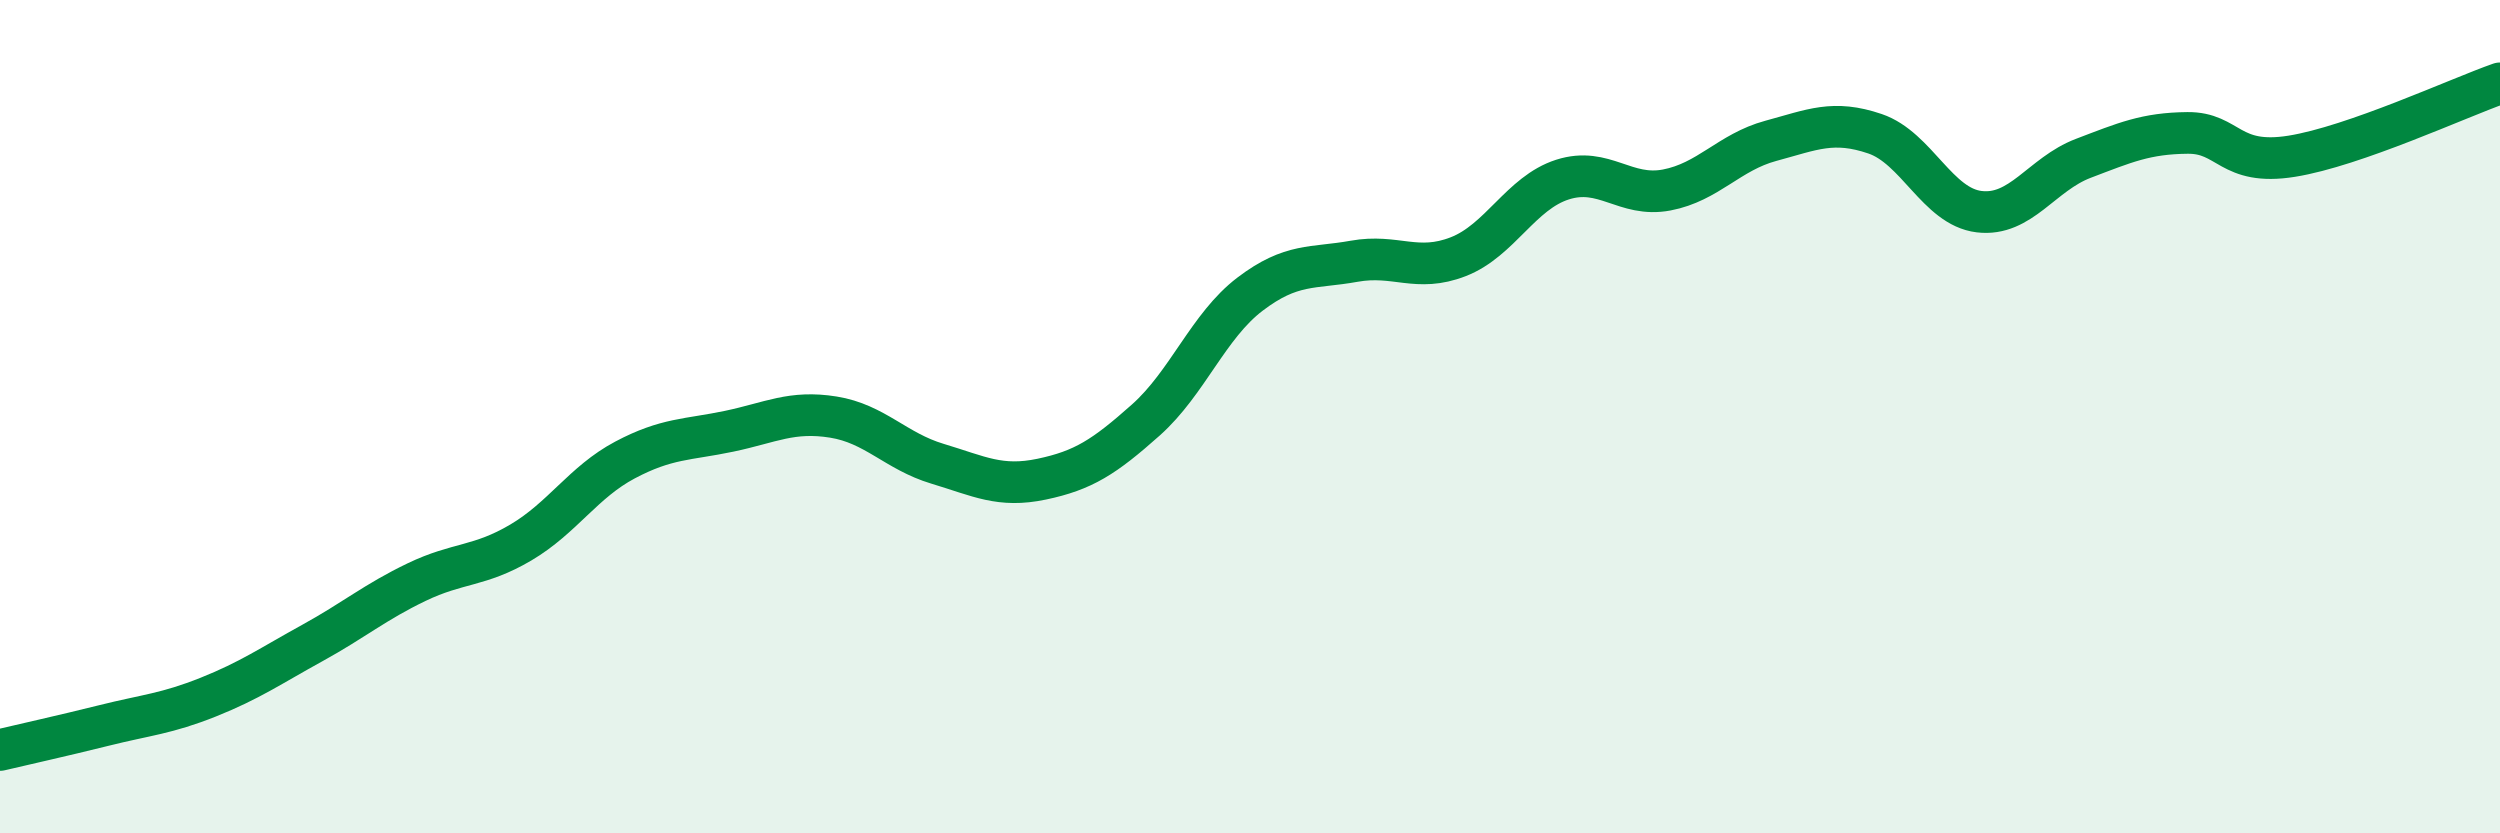 
    <svg width="60" height="20" viewBox="0 0 60 20" xmlns="http://www.w3.org/2000/svg">
      <path
        d="M 0,18 C 0.5,17.88 1.5,17.66 2.5,17.41 C 3.5,17.16 4,17.13 5,16.73 C 6,16.33 6.5,15.98 7.5,15.43 C 8.5,14.88 9,14.45 10,13.97 C 11,13.49 11.5,13.61 12.5,13.02 C 13.5,12.43 14,11.57 15,11.04 C 16,10.51 16.5,10.56 17.5,10.35 C 18.5,10.14 19,9.85 20,10.01 C 21,10.17 21.5,10.83 22.5,11.13 C 23.5,11.43 24,11.71 25,11.5 C 26,11.29 26.5,10.97 27.5,10.08 C 28.5,9.19 29,7.82 30,7.06 C 31,6.3 31.5,6.45 32.5,6.27 C 33.5,6.09 34,6.55 35,6.16 C 36,5.77 36.5,4.63 37.5,4.31 C 38.5,3.99 39,4.75 40,4.56 C 41,4.37 41.5,3.65 42.5,3.38 C 43.5,3.11 44,2.87 45,3.21 C 46,3.55 46.5,4.96 47.5,5.08 C 48.5,5.2 49,4.18 50,3.8 C 51,3.42 51.5,3.2 52.5,3.19 C 53.5,3.18 53.5,3.99 55,3.75 C 56.5,3.51 59,2.35 60,2L60 20L0 20Z"
        fill="#008740"
        opacity="0.1"
        stroke-linecap="round"
        stroke-linejoin="round"
      />
      <path
        d="M 0,18 C 0.5,17.88 1.5,17.66 2.5,17.41 C 3.5,17.16 4,17.13 5,16.73 C 6,16.33 6.5,15.98 7.5,15.43 C 8.5,14.88 9,14.45 10,13.97 C 11,13.49 11.5,13.61 12.5,13.02 C 13.5,12.43 14,11.57 15,11.04 C 16,10.51 16.5,10.56 17.5,10.35 C 18.5,10.14 19,9.85 20,10.01 C 21,10.17 21.5,10.83 22.5,11.13 C 23.5,11.43 24,11.71 25,11.5 C 26,11.29 26.5,10.97 27.5,10.08 C 28.5,9.19 29,7.82 30,7.06 C 31,6.3 31.5,6.45 32.5,6.27 C 33.5,6.09 34,6.55 35,6.16 C 36,5.77 36.5,4.63 37.5,4.31 C 38.5,3.99 39,4.75 40,4.56 C 41,4.37 41.5,3.65 42.5,3.38 C 43.5,3.11 44,2.87 45,3.21 C 46,3.55 46.5,4.96 47.5,5.08 C 48.5,5.2 49,4.18 50,3.8 C 51,3.42 51.5,3.2 52.5,3.19 C 53.5,3.18 53.5,3.99 55,3.75 C 56.5,3.51 59,2.35 60,2"
        stroke="#008740"
        stroke-width="1"
        fill="none"
        stroke-linecap="round"
        stroke-linejoin="round"
      />
    </svg>
  